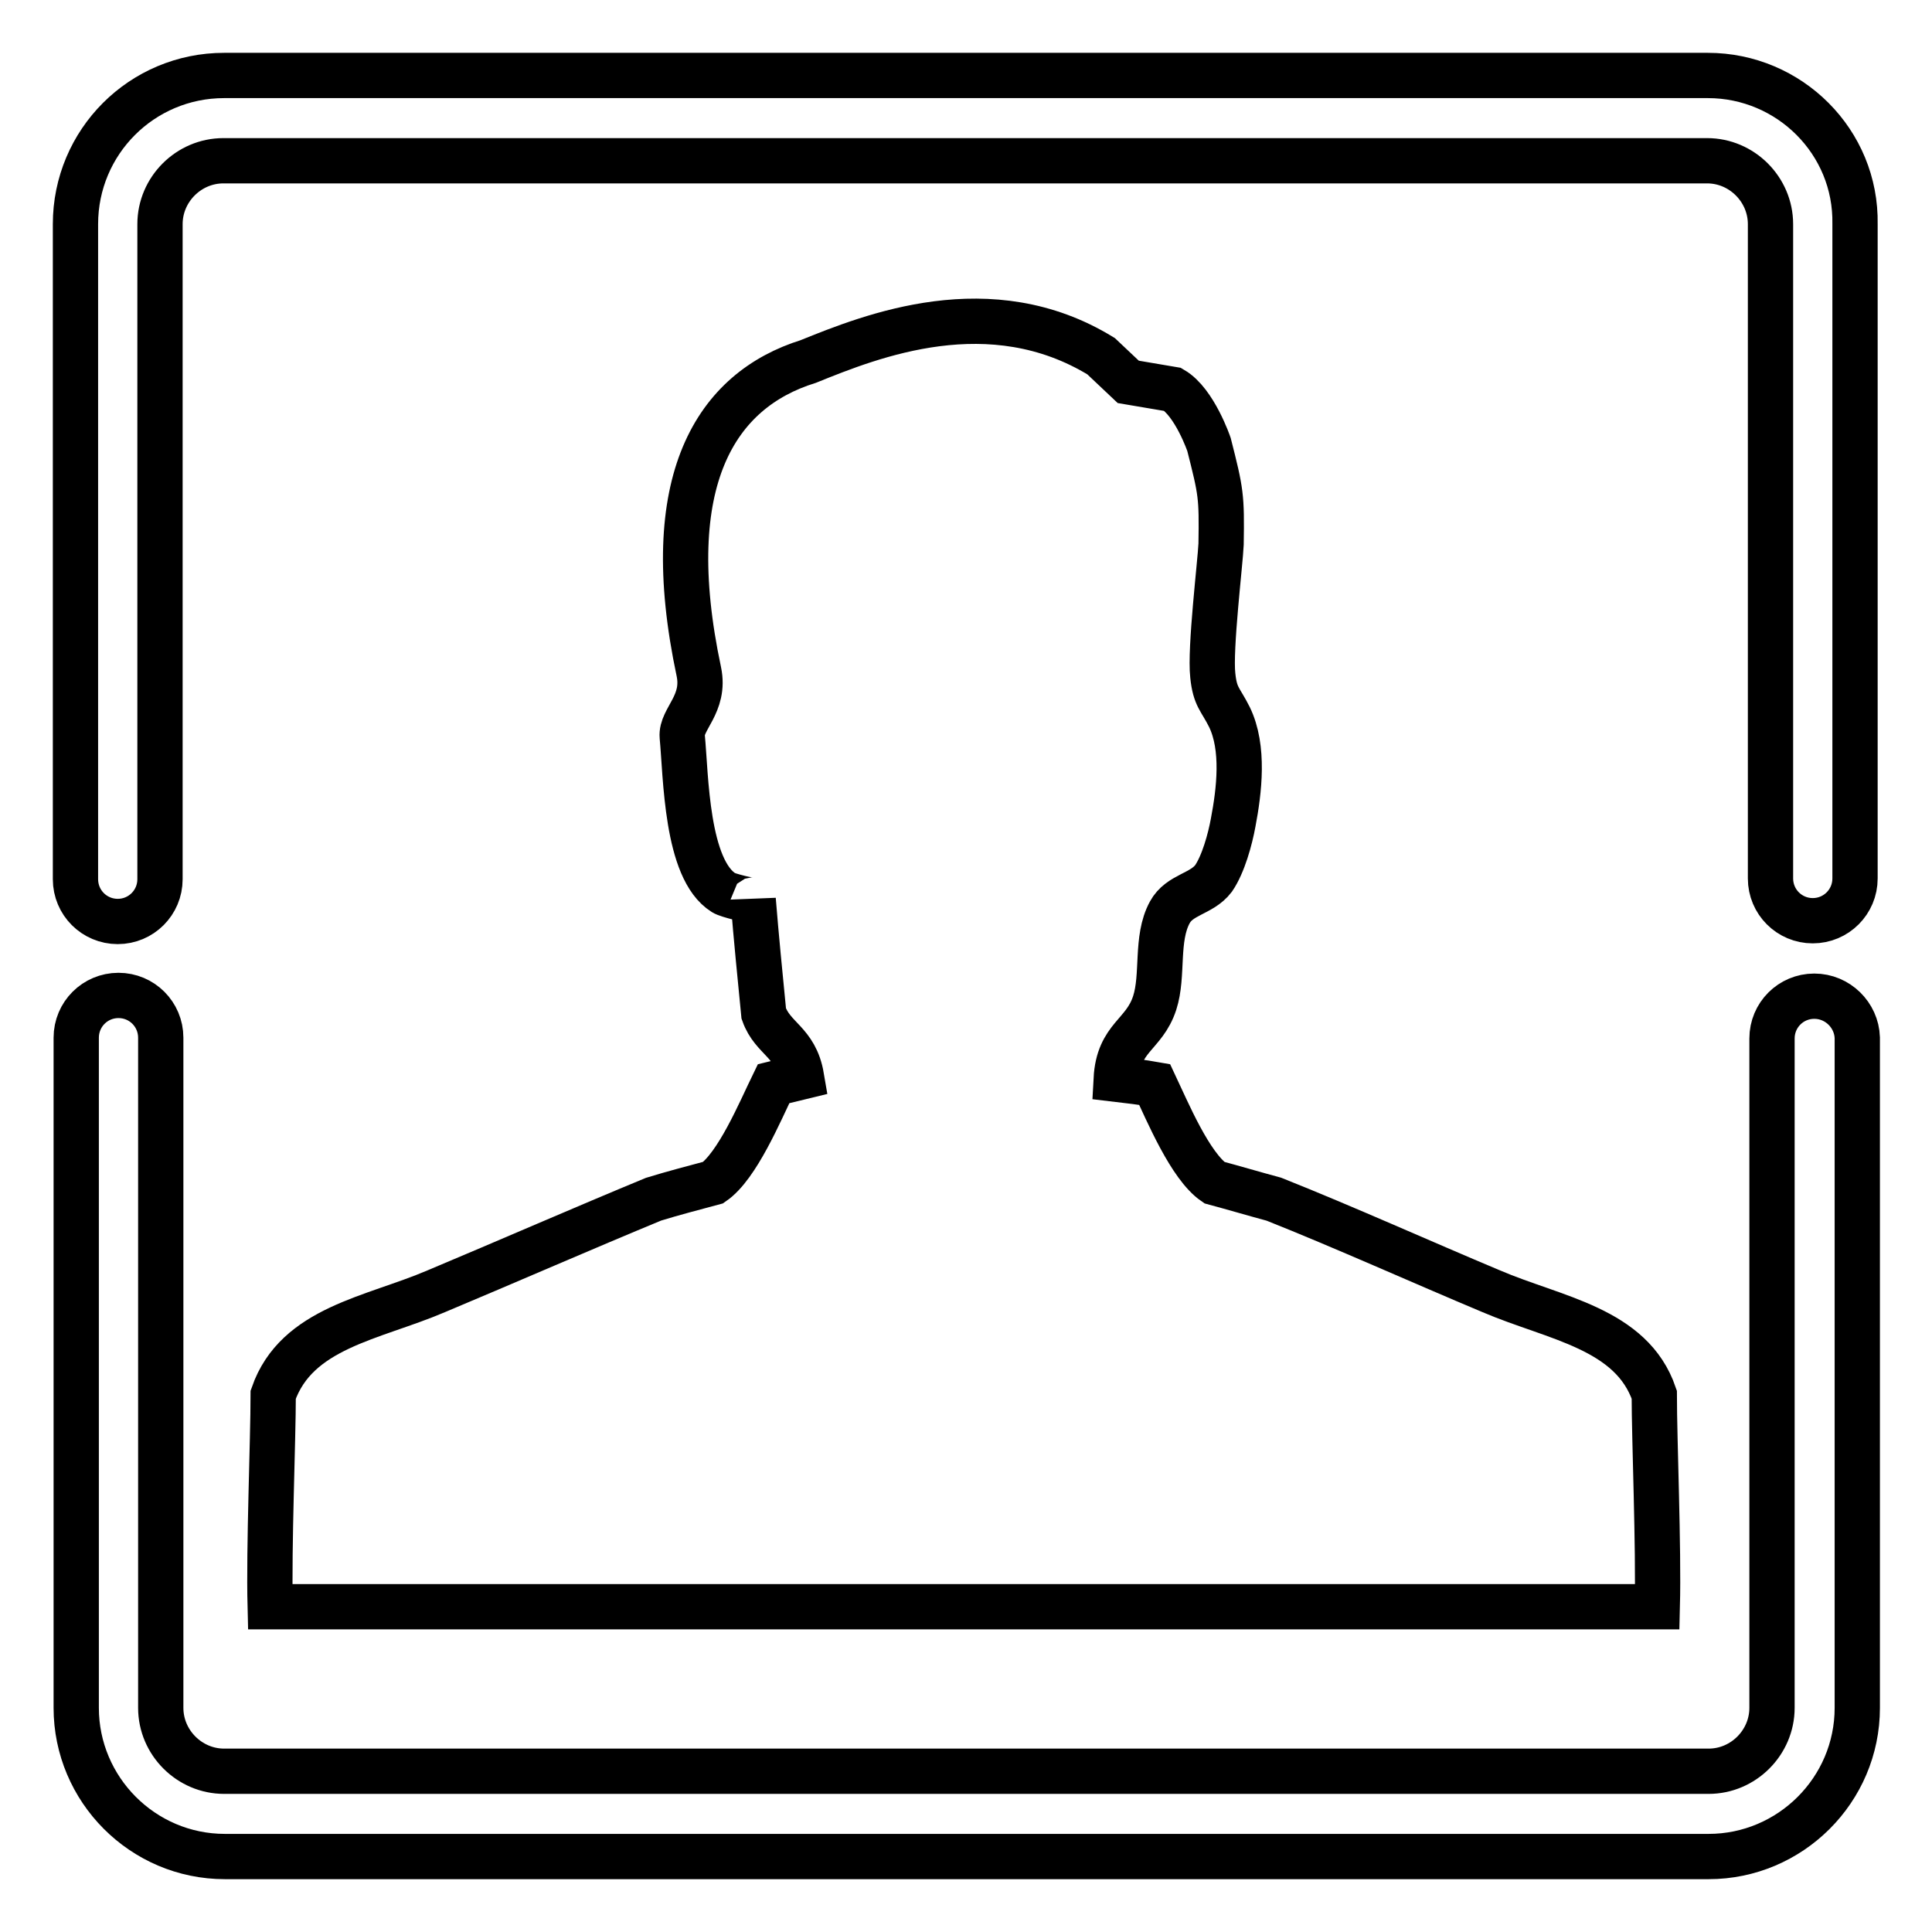 <?xml version="1.0" encoding="utf-8"?>
<!-- Svg Vector Icons : http://www.onlinewebfonts.com/icon -->
<!DOCTYPE svg PUBLIC "-//W3C//DTD SVG 1.1//EN" "http://www.w3.org/Graphics/SVG/1.1/DTD/svg11.dtd">
<svg version="1.1" xmlns="http://www.w3.org/2000/svg" xmlns:xlink="http://www.w3.org/1999/xlink" x="0px" y="0px" viewBox="0 0 256 256" enable-background="new 0 0 256 256" xml:space="preserve">
<g> <path stroke-width="6" fill-opacity="0" stroke="#000000"  d="M94.5,156.7c-2.6,0.7-5.3,1.4-7.9,2.2c-9.2,3.8-19.5,8.3-28.8,12.2c-8.4,3.6-18.5,4.8-21.6,13.7 c0,6-0.6,20.2-0.4,28.1h183.8c0.2-7.9-0.4-22.1-0.4-28.1c-3-8.8-13.2-10.1-21.6-13.7c-9.3-3.9-19.5-8.5-28.8-12.2 c-2.6-0.7-5.3-1.5-7.9-2.2c-3.2-2.2-6.2-9.4-7.9-13c-1.7-0.3-3.4-0.5-5.1-0.7c0.3-5.6,3.7-5.8,5.1-10.1c1.2-3.7,0.1-8.5,2-12 c1.3-2.4,4.2-2.4,5.8-4.5c1.3-1.9,2.2-5.2,2.6-7.4c0.8-4.2,1.5-9.9-0.5-14c-1.2-2.4-1.9-2.6-2.2-5.5c-0.4-3.5,1-15,1.1-17.4 c0.1-6.4,0-6.9-1.6-13.2c0,0-1.9-5.6-4.8-7.3l-5.9-1l-3.6-3.4c-14.7-9-30.4-2.7-38.8,0.7C94.9,51.7,87.2,63.6,92.6,89 c0.9,4.3-2.4,6.3-2.2,8.6c0.5,5.2,0.5,17.6,5.5,20.7c0.4,0.3,3.9,1.2,3.9,0.9c0.4,5,0.9,10,1.4,15.1c1.2,3.4,4.2,3.7,5,8.4 l-3.7,0.9C100.7,147.3,97.7,154.5,94.5,156.7z M240.4,132c-3.1,0-5.6,2.5-5.6,5.6v88.7c0,4.6-3.8,8.4-8.4,8.4H29.7 c-4.6,0-8.4-3.8-8.4-8.4v-88.8c0-3.1-2.5-5.6-5.6-5.6c-3.1,0-5.6,2.5-5.6,5.6v88.8c0,10.8,8.8,19.7,19.7,19.7h196.6 c10.8,0,19.7-8.8,19.7-19.7v-88.8C246,134.5,243.5,132,240.4,132z M226.3,10H29.7C18.8,10,10,18.8,10,29.7v86.8 c0,3.1,2.5,5.6,5.6,5.6s5.6-2.5,5.6-5.6V29.7c0-4.6,3.8-8.4,8.4-8.4h196.6c4.6,0,8.4,3.8,8.4,8.4v86.7c0,3.1,2.5,5.6,5.6,5.6 s5.6-2.5,5.6-5.6V29.7C246,18.8,237.1,10,226.3,10L226.3,10z"/></g>
</svg>